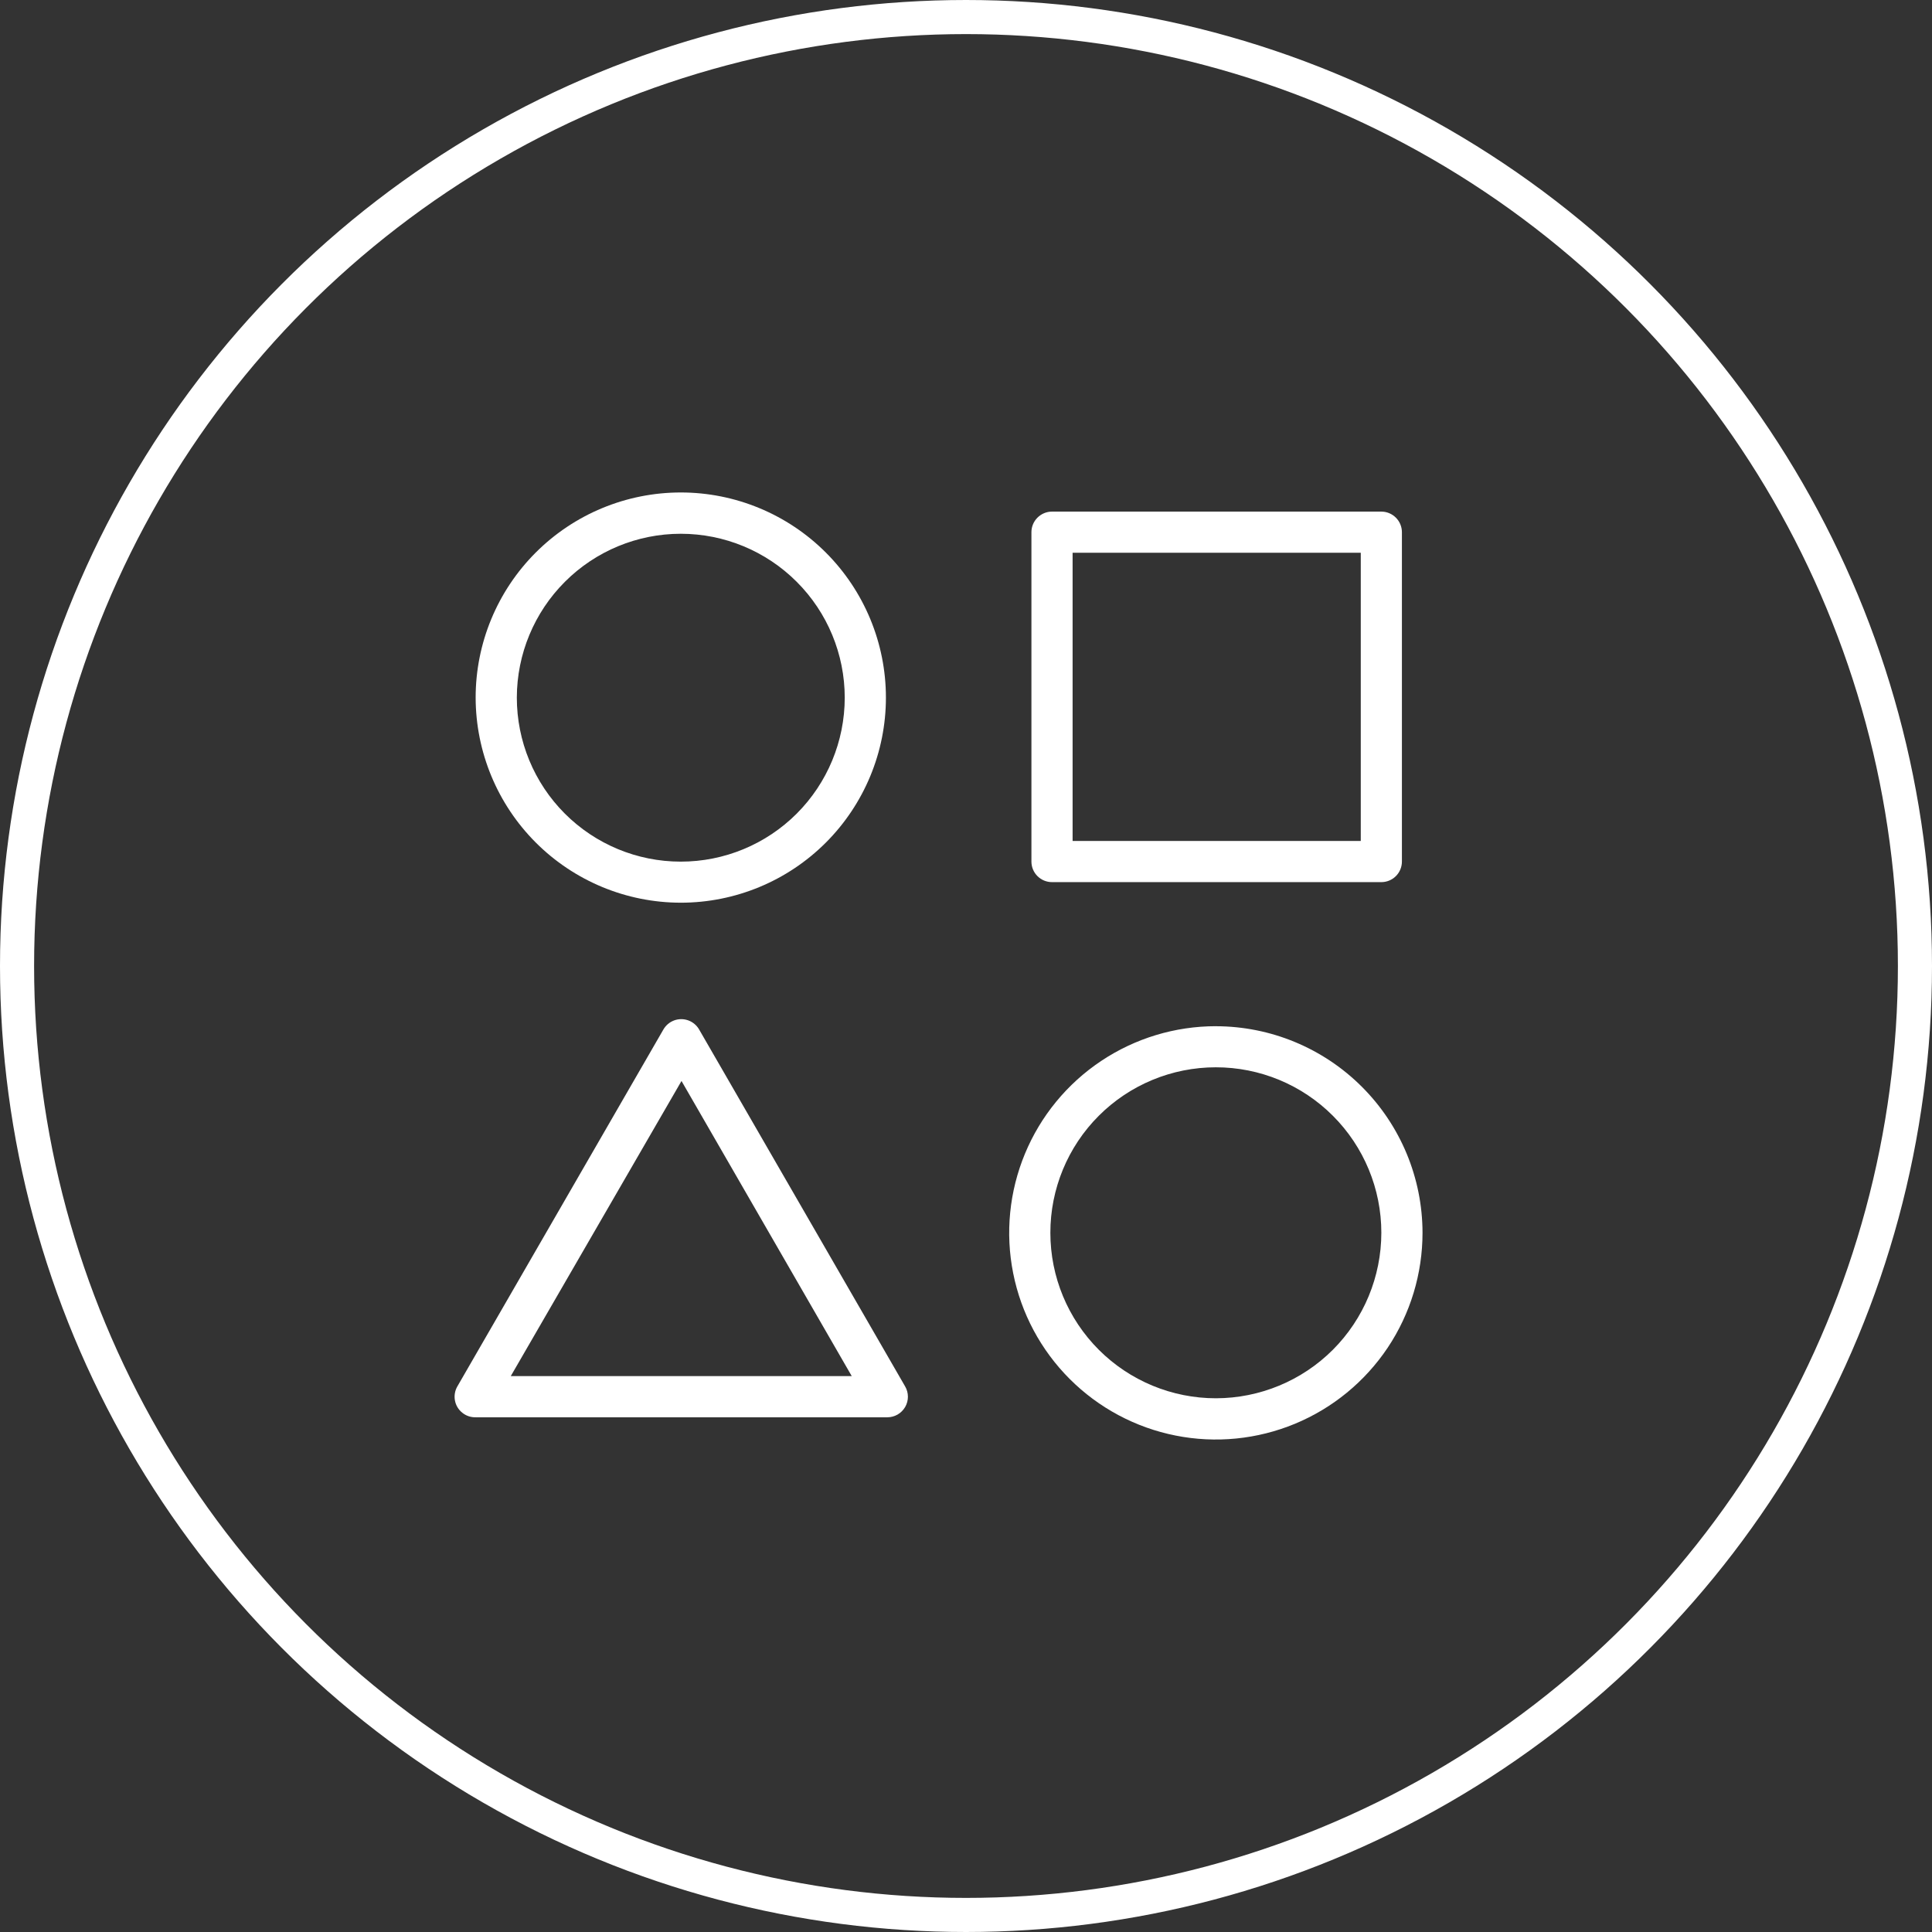 <?xml version="1.0" encoding="UTF-8"?>
<svg width="51px" height="51px" viewBox="0 0 51 51" version="1.1" xmlns="http://www.w3.org/2000/svg" xmlns:xlink="http://www.w3.org/1999/xlink">
    <rect x="0" y="0" width="51" height="51" fill="#333333" stroke="none"/>
    <title>Group 7 Copy 13</title>
    <g id="Icons" stroke="none" stroke-width="1" fill="none" fill-rule="evenodd">
        <g id="Icons-Copy" transform="translate(-785, -451)">
            <g id="Group-7-Copy-13" transform="translate(785, 451)">
                <circle id="Oval" stroke="#FFFFFF" stroke-width="0.9" cx="25.5" cy="25.5" r="25.05"></circle>
                <g id="noun-components-4814706" transform="translate(12, 13)" fill="#FFFFFF" fill-rule="nonzero">
                    <path d="M5.971,10.829 C7.407,10.829 8.784,10.259 9.8,9.243 C10.815,8.228 11.386,6.851 11.386,5.415 C11.386,3.978 10.815,2.601 9.8,1.586 C8.784,0.57 7.407,0 5.971,0 C4.535,0 3.158,0.57 2.142,1.586 C1.127,2.601 0.556,3.978 0.556,5.415 C0.558,6.85 1.129,8.227 2.144,9.242 C3.159,10.257 4.535,10.828 5.971,10.829 L5.971,10.829 Z M5.971,1.09 C7.119,1.09 8.22,1.546 9.031,2.358 C9.843,3.169 10.299,4.27 10.299,5.418 C10.298,6.566 9.842,7.667 9.03,8.479 C8.218,9.29 7.117,9.746 5.969,9.745 C4.821,9.745 3.72,9.288 2.909,8.476 C2.098,7.664 1.643,6.563 1.643,5.415 C1.645,4.268 2.101,3.168 2.913,2.357 C3.724,1.546 4.824,1.09 5.971,1.09 Z" id="Shape"></path>
                    <path d="M15.77,10.286 L24.464,10.286 C24.608,10.286 24.746,10.229 24.848,10.127 C24.95,10.025 25.007,9.887 25.007,9.743 L25.007,1.049 C25.007,0.905 24.95,0.767 24.848,0.665 C24.746,0.563 24.608,0.505 24.464,0.505 L15.77,0.505 C15.626,0.505 15.488,0.563 15.386,0.665 C15.284,0.767 15.227,0.905 15.227,1.049 L15.227,9.743 C15.227,9.887 15.284,10.025 15.386,10.127 C15.488,10.229 15.626,10.286 15.77,10.286 Z M16.314,1.592 L23.921,1.592 L23.921,9.199 L16.314,9.199 L16.314,1.592 Z" id="Shape"></path>
                    <path d="M20.098,14.089 C19.019,14.089 17.964,14.408 17.066,15.008 C16.169,15.607 15.469,16.459 15.056,17.456 C14.643,18.453 14.534,19.55 14.745,20.608 C14.955,21.667 15.475,22.639 16.238,23.402 C17.001,24.165 17.973,24.685 19.032,24.895 C20.09,25.106 21.187,24.997 22.184,24.584 C23.181,24.171 24.033,23.471 24.633,22.574 C25.232,21.676 25.551,20.621 25.551,19.542 C25.549,18.097 24.974,16.711 23.951,15.689 C22.929,14.667 21.544,14.092 20.098,14.09 L20.098,14.089 Z M20.098,23.911 C18.939,23.911 17.828,23.452 17.008,22.633 C16.188,21.814 15.727,20.703 15.727,19.544 C15.726,18.385 16.186,17.273 17.005,16.454 C17.824,15.634 18.936,15.174 20.094,15.174 C21.253,15.173 22.365,15.633 23.184,16.453 C24.004,17.272 24.464,18.383 24.464,19.542 C24.463,20.7 24.003,21.811 23.185,22.63 C22.366,23.449 21.256,23.909 20.098,23.911 L20.098,23.911 Z" id="Shape"></path>
                    <path d="M6.455,14.176 C6.391,14.065 6.29,13.98 6.17,13.936 C6.049,13.892 5.917,13.892 5.797,13.936 C5.677,13.98 5.576,14.065 5.512,14.176 L0.073,23.598 C0.008,23.71 -0.014,23.841 0.009,23.968 C0.032,24.095 0.1,24.21 0.201,24.291 C0.301,24.373 0.427,24.416 0.556,24.413 L11.423,24.413 C11.618,24.413 11.797,24.309 11.894,24.141 C11.991,23.973 11.991,23.766 11.893,23.598 L6.455,14.176 Z M1.483,23.326 L5.99,15.535 L10.484,23.326 L1.483,23.326 Z" id="Shape"></path>
                </g>
            </g>
        </g>
    </g>
</svg>